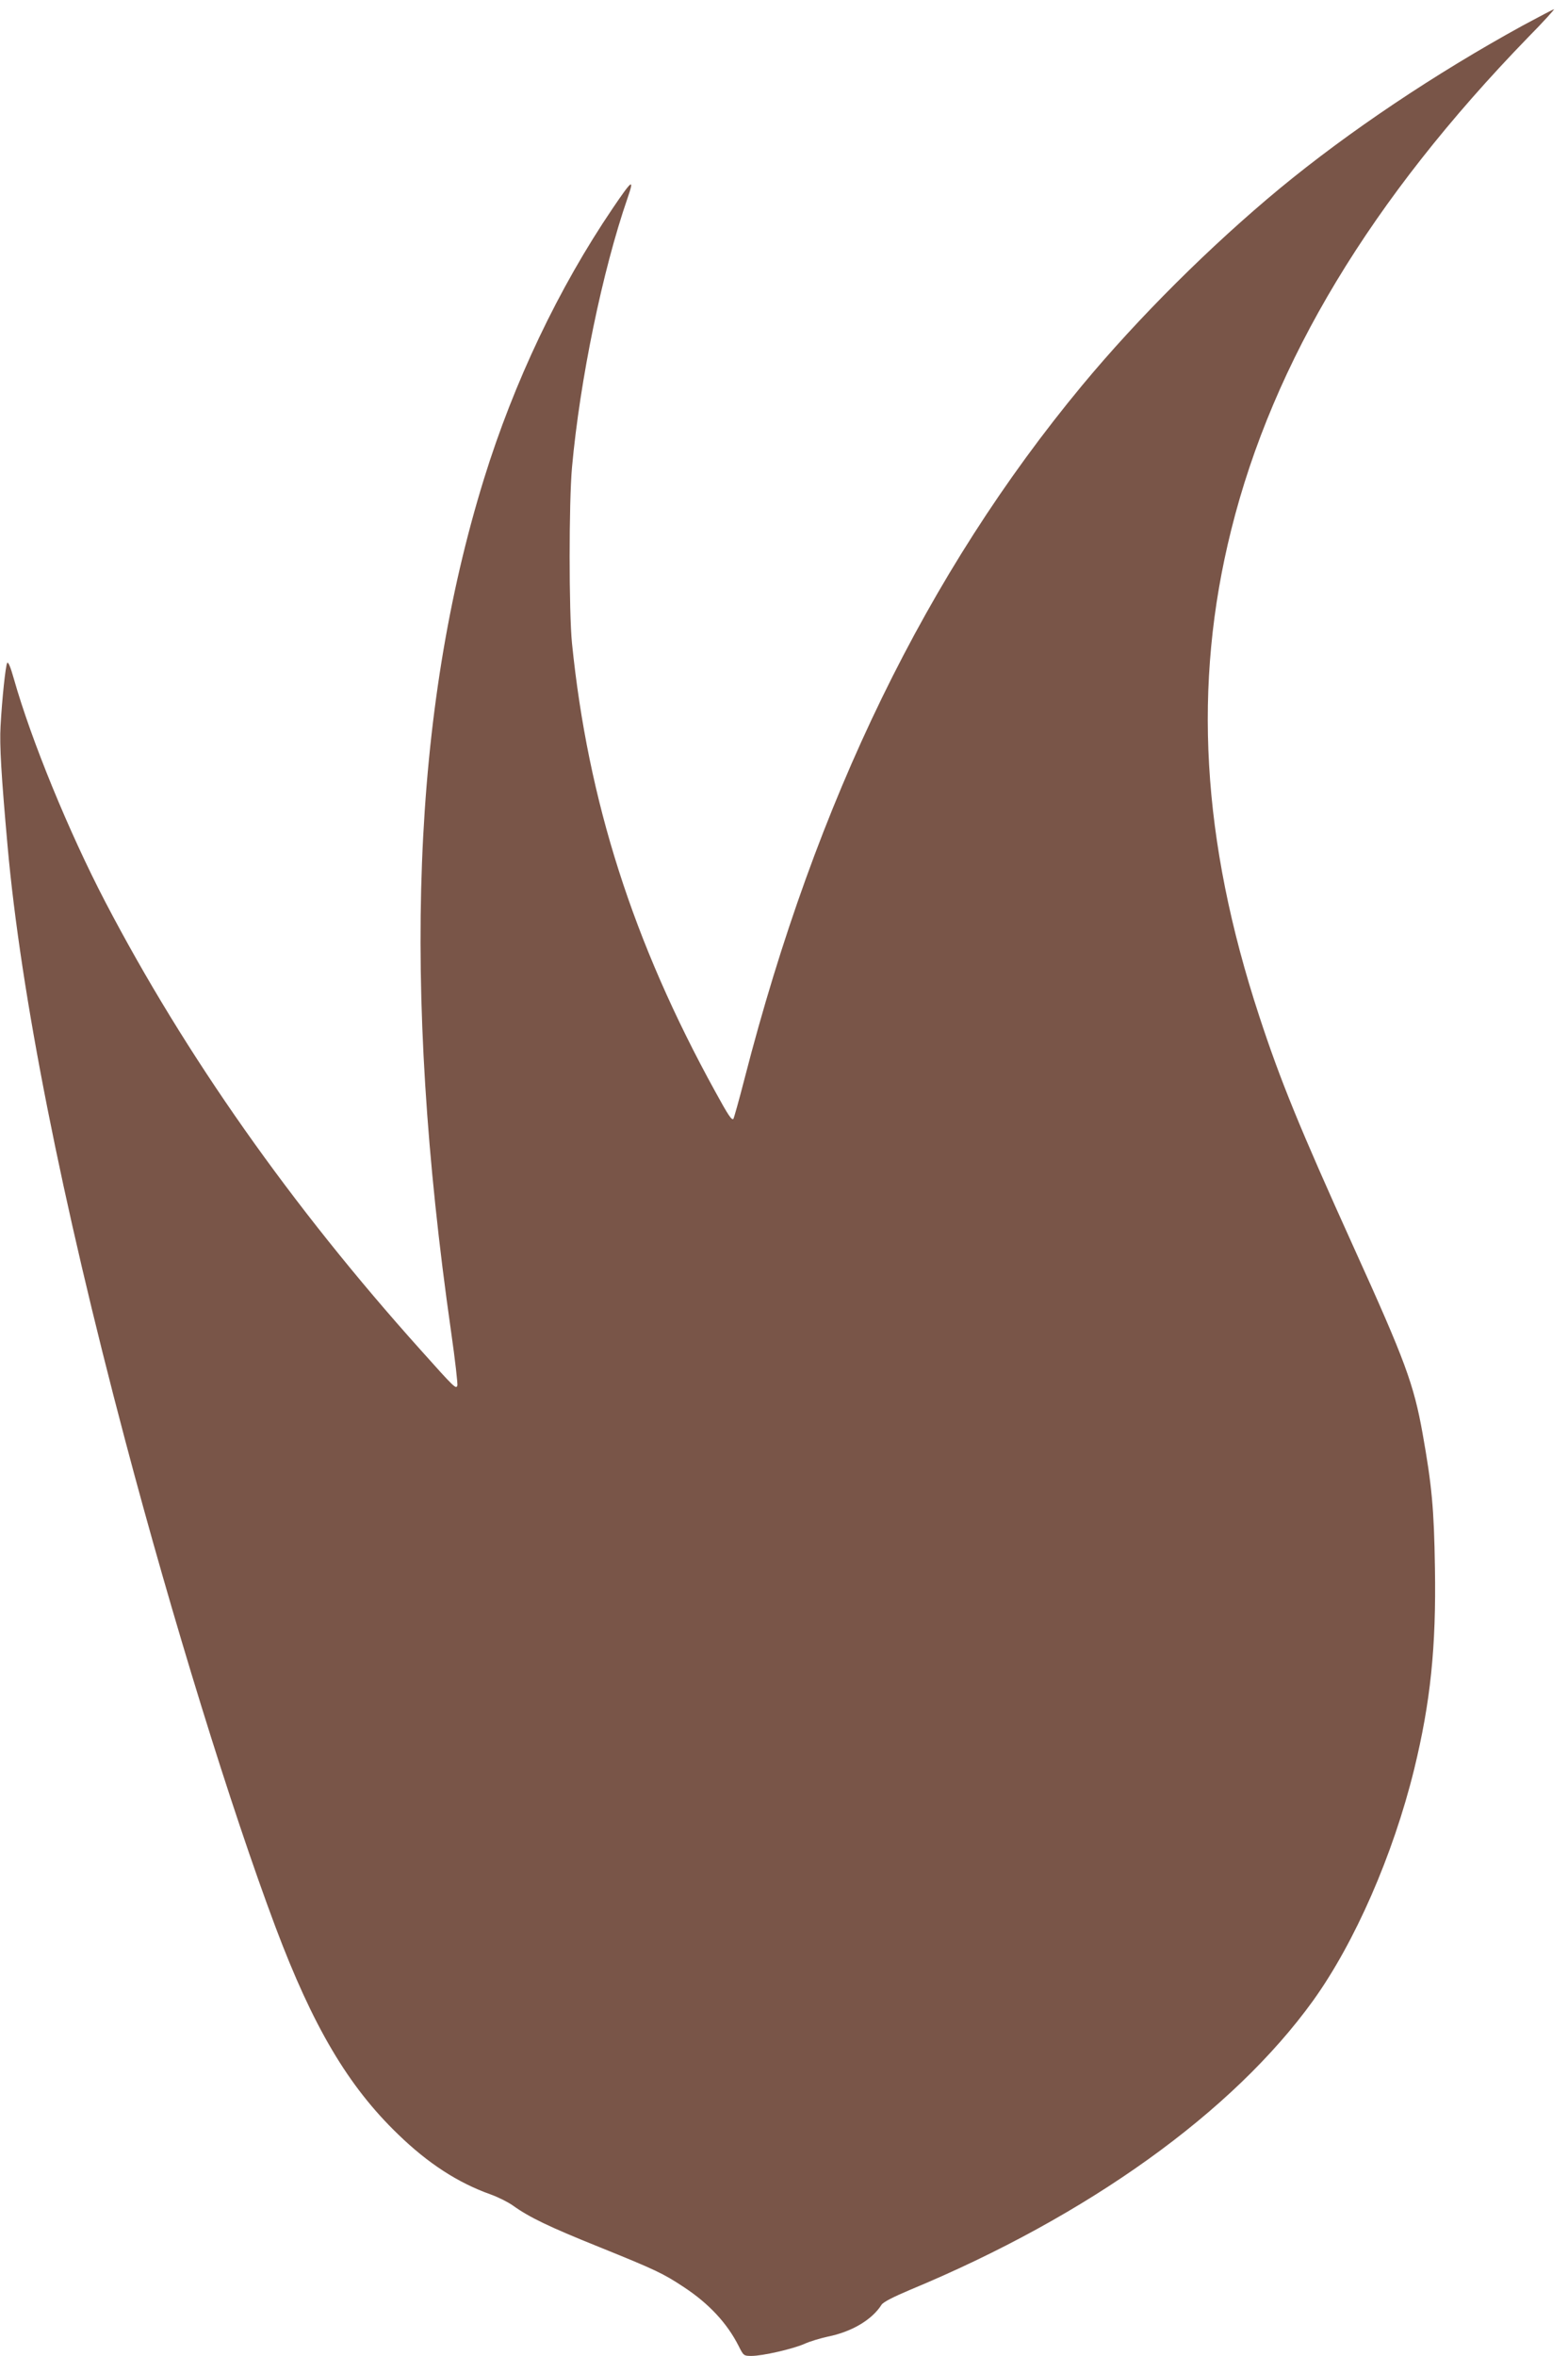 <?xml version="1.0" standalone="no"?>
<!DOCTYPE svg PUBLIC "-//W3C//DTD SVG 20010904//EN"
 "http://www.w3.org/TR/2001/REC-SVG-20010904/DTD/svg10.dtd">
<svg version="1.0" xmlns="http://www.w3.org/2000/svg"
 width="852pt" height="1280pt" viewBox="0 0 852 1280"
 preserveAspectRatio="xMidYMid meet">
<g transform="translate(0,1280) scale(0.1,-0.1)"
fill="#795548" stroke="none">
<path d="M8270 12659 c-473 -260 -939 -572 -1315 -882 -378 -313 -770 -703
-1076 -1072 -844 -1019 -1444 -2252 -1833 -3764 -30 -117 -58 -216 -61 -220
-9 -9 -28 19 -99 149 -447 812 -691 1578 -778 2435 -17 172 -17 764 0 955 43
476 166 1071 302 1464 38 110 26 102 -81 -56 -294 -434 -536 -943 -699 -1469
-391 -1265 -448 -2752 -179 -4634 22 -153 37 -286 34 -293 -7 -20 -14 -14
-199 193 -703 783 -1279 1602 -1714 2435 -198 380 -403 880 -497 1213 -18 64
-31 94 -36 85 -9 -16 -28 -196 -36 -343 -6 -103 4 -269 38 -650 72 -806 293
-1923 639 -3230 256 -968 574 -1997 817 -2645 203 -540 394 -864 666 -1126
163 -158 324 -263 504 -327 39 -14 93 -41 120 -60 89 -64 197 -116 468 -225
309 -125 349 -144 462 -219 135 -89 234 -195 297 -320 26 -52 28 -53 69 -53
61 0 222 37 287 65 30 14 88 31 129 40 129 26 239 91 291 173 10 15 63 42 155
81 968 402 1753 966 2189 1570 228 317 436 794 550 1258 89 365 120 664 113
1093 -5 326 -17 450 -67 731 -48 268 -94 394 -373 1009 -296 654 -400 909
-515 1260 -313 954 -362 1800 -152 2641 228 916 760 1797 1614 2677 82 83 144
152 140 152 -5 -1 -83 -42 -174 -91z"/>
</g>
</svg>
